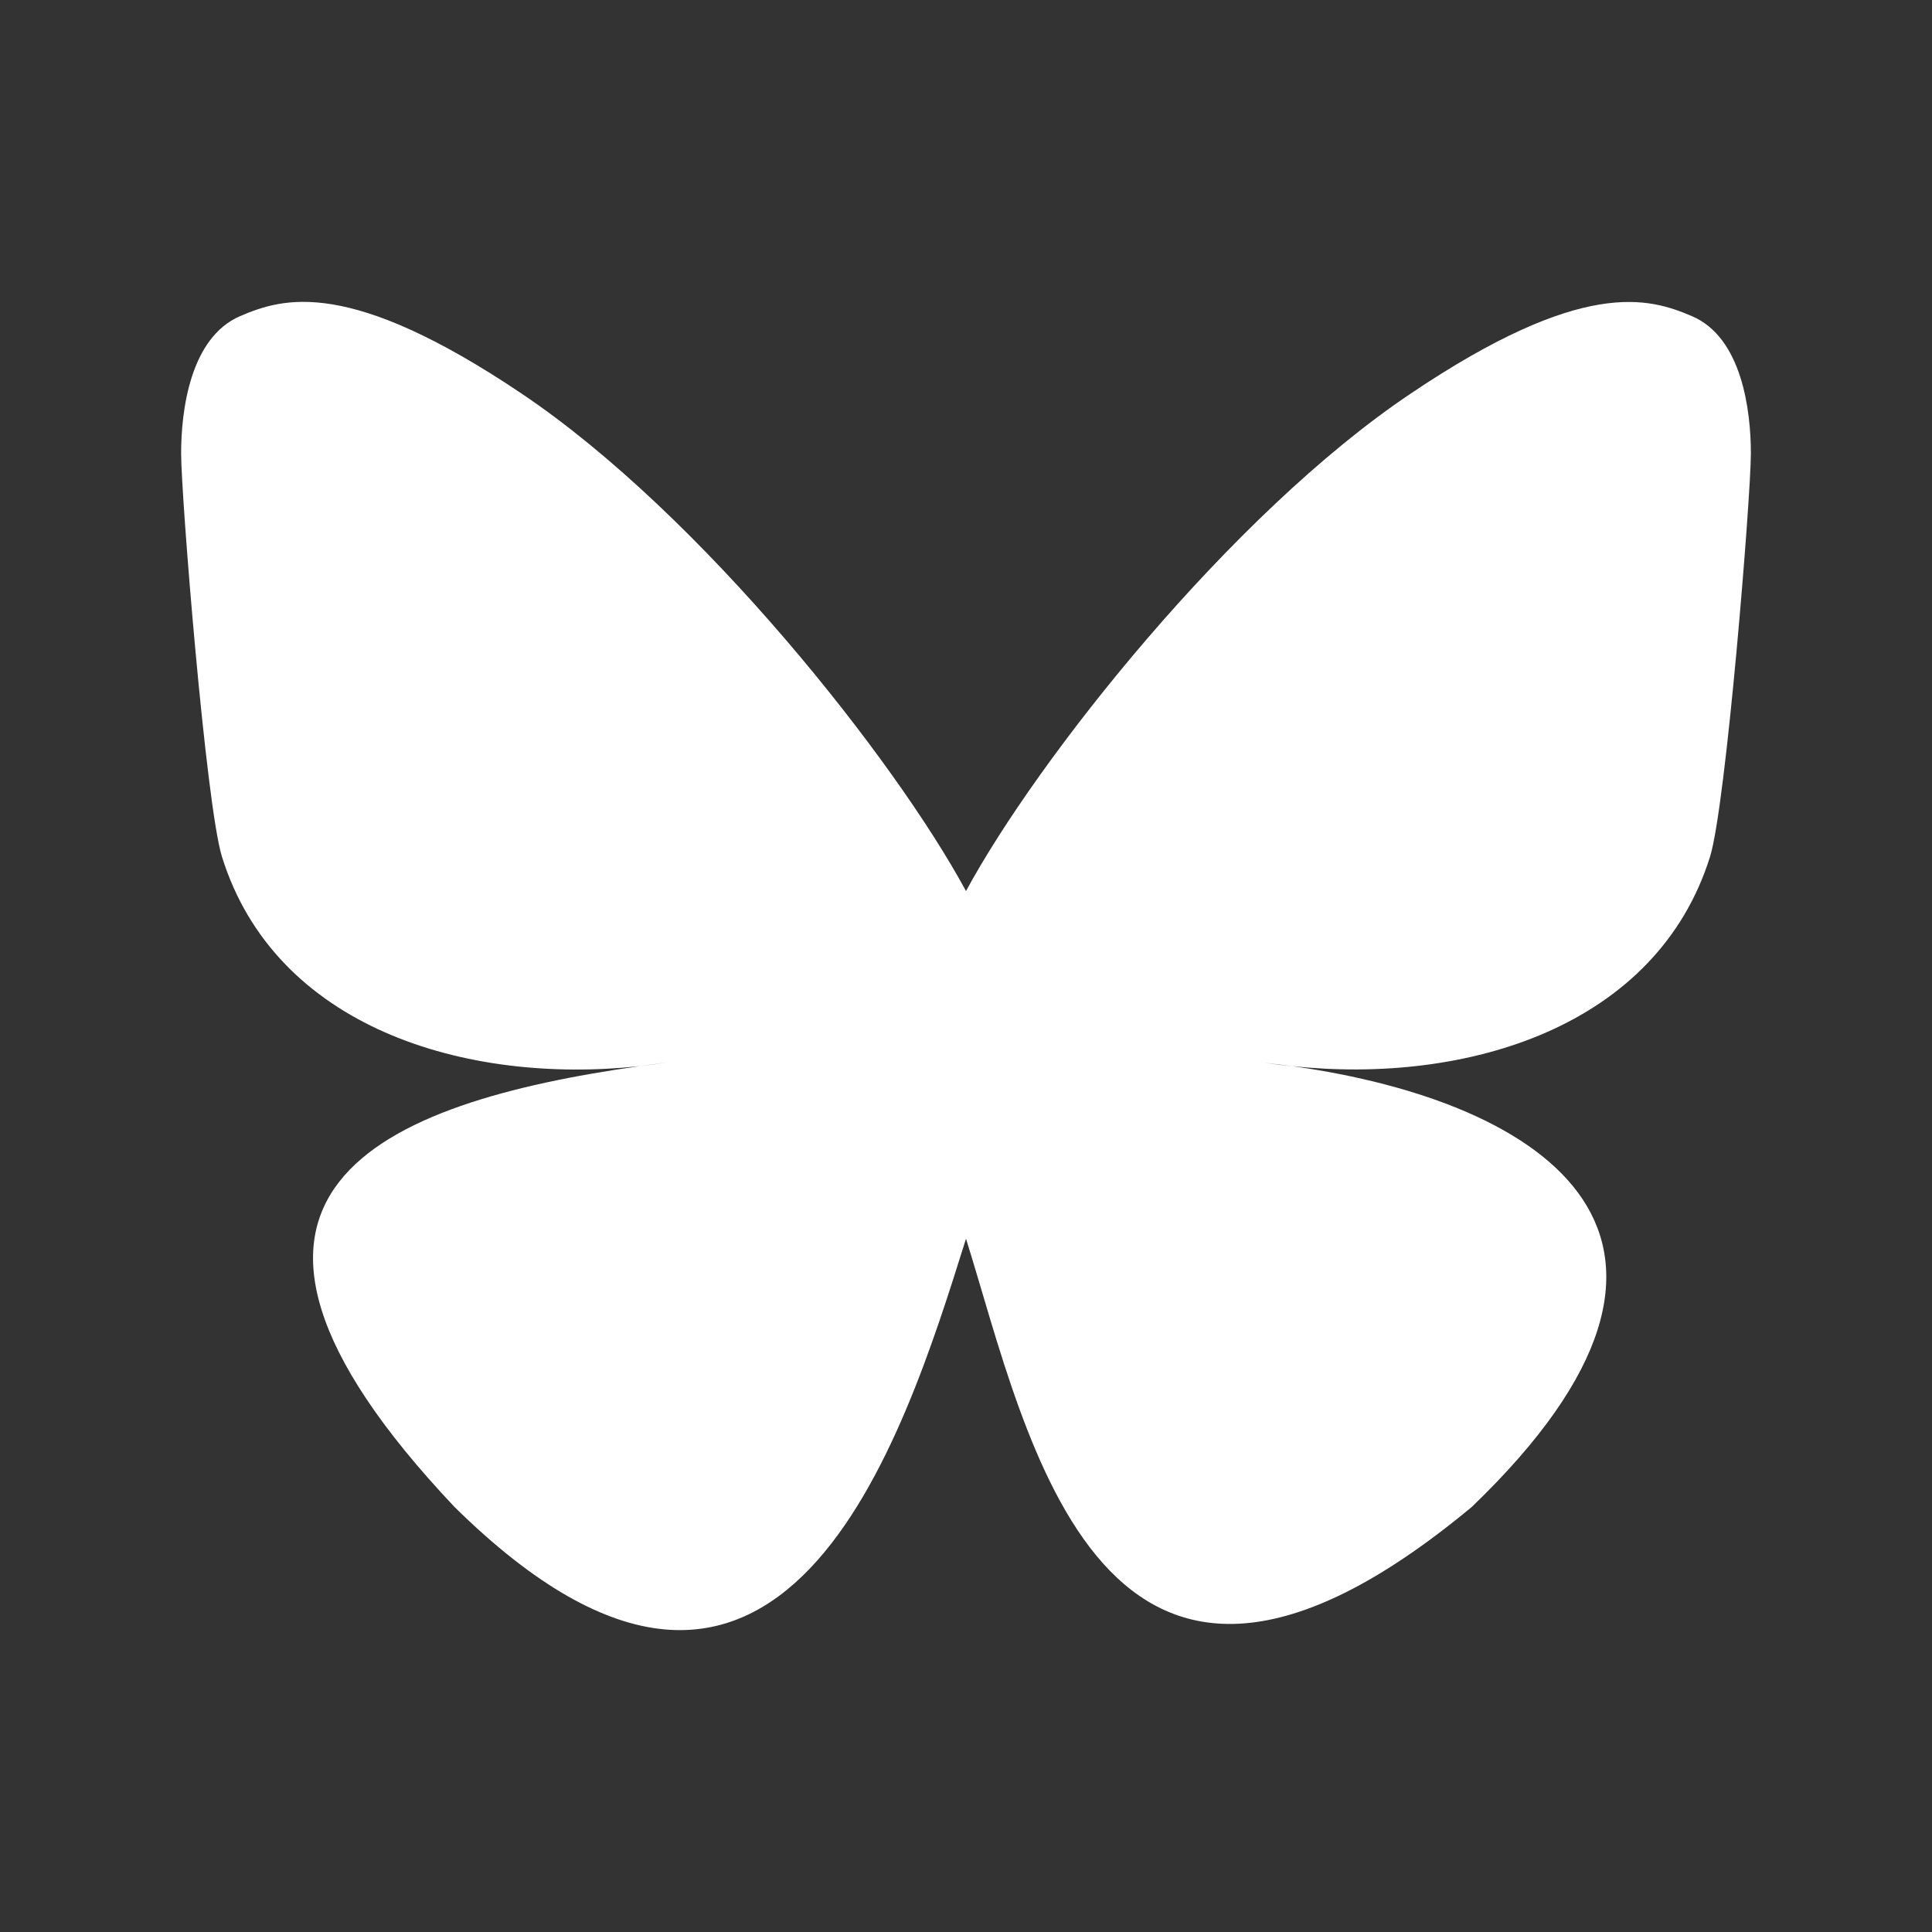 <svg width="32" height="32" viewBox="0 0 32 32" fill="none" xmlns="http://www.w3.org/2000/svg">
<rect x="0" y="0" width="32" height="32" fill="#333333" stroke="none"/>
<path d="M21.408 17.663C21.259 17.646 21.105 17.629 20.956 17.608C21.11 17.625 21.259 17.646 21.408 17.663ZM16 14.759C14.822 12.58 11.617 8.52 8.638 6.518C5.781 4.597 4.693 4.928 3.975 5.237C3.149 5.594 3 6.801 3 7.51C3 8.219 3.411 13.337 3.677 14.192C4.557 17.015 7.699 17.969 10.592 17.659C10.741 17.638 10.89 17.62 11.044 17.599C10.895 17.62 10.746 17.642 10.592 17.659C6.354 18.261 2.589 19.73 7.527 24.959C12.958 30.313 14.966 23.812 16 20.517C17.034 23.812 18.221 30.077 24.378 24.959C29 20.517 25.646 18.256 21.408 17.659C21.259 17.642 21.105 17.625 20.956 17.603C21.11 17.62 21.259 17.642 21.408 17.659C24.301 17.964 27.438 17.01 28.323 14.192C28.589 13.337 29 8.224 29 7.51C29 6.797 28.851 5.59 28.025 5.237C27.312 4.932 26.219 4.597 23.367 6.518C20.383 8.52 17.178 12.58 16 14.759Z" fill="white"/>
</svg>
